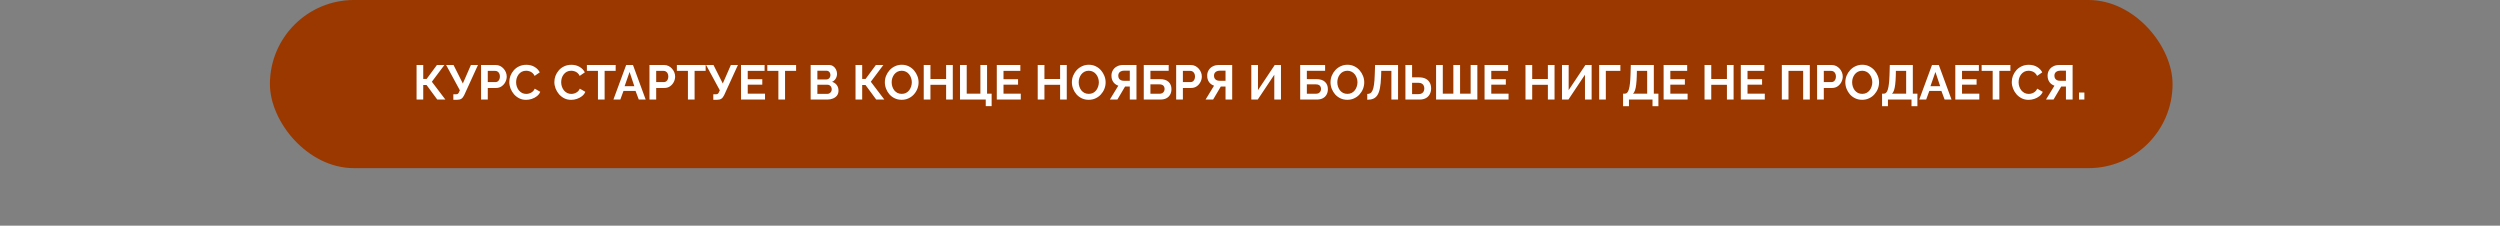 <?xml version="1.0" encoding="UTF-8"?> <svg xmlns="http://www.w3.org/2000/svg" width="1130" height="102" viewBox="0 0 1130 102" fill="none"><rect x="0" y="0" width="1130" height="102" fill="#808080" stroke="none"/> <rect x="122" width="860" height="76" rx="38" fill="#9A3800"></rect> <path d="M188.289 45V29.38H191.303V35.672H192.843L197.485 29.38H200.873L195.197 36.948L201.313 45H197.639L192.799 38.422H191.303V45H188.289ZM204.91 45.11V42.602H206.142C206.523 42.602 206.809 42.521 207 42.36C207.19 42.199 207.359 41.942 207.506 41.59L207.858 40.82L201.654 29.38H204.998L209.2 37.74L212.852 29.38H216.042L209.816 43.02C209.434 43.797 209.002 44.34 208.518 44.648C208.034 44.956 207.388 45.11 206.582 45.11H204.91ZM217.442 45V29.38H224.064C224.783 29.38 225.443 29.527 226.044 29.82C226.646 30.113 227.166 30.509 227.606 31.008C228.061 31.507 228.413 32.064 228.662 32.68C228.912 33.296 229.036 33.927 229.036 34.572C229.036 35.452 228.831 36.288 228.42 37.08C228.01 37.872 227.445 38.517 226.726 39.016C226.008 39.515 225.157 39.764 224.174 39.764H220.478V45H217.442ZM220.478 37.102H223.998C224.365 37.102 224.695 36.999 224.988 36.794C225.282 36.589 225.516 36.295 225.692 35.914C225.868 35.518 225.956 35.071 225.956 34.572C225.956 34.029 225.854 33.567 225.648 33.186C225.458 32.805 225.201 32.519 224.878 32.328C224.57 32.137 224.233 32.042 223.866 32.042H220.478V37.102ZM230.203 37.08C230.203 36.127 230.372 35.195 230.709 34.286C231.061 33.362 231.567 32.526 232.227 31.778C232.887 31.015 233.694 30.414 234.647 29.974C235.601 29.519 236.686 29.292 237.903 29.292C239.341 29.292 240.58 29.607 241.621 30.238C242.677 30.869 243.462 31.69 243.975 32.702L241.643 34.308C241.379 33.721 241.035 33.259 240.609 32.922C240.184 32.57 239.729 32.328 239.245 32.196C238.761 32.049 238.285 31.976 237.815 31.976C237.053 31.976 236.385 32.13 235.813 32.438C235.256 32.746 234.787 33.149 234.405 33.648C234.024 34.147 233.738 34.704 233.547 35.32C233.371 35.936 233.283 36.552 233.283 37.168C233.283 37.857 233.393 38.525 233.613 39.17C233.833 39.801 234.141 40.365 234.537 40.864C234.948 41.348 235.432 41.737 235.989 42.03C236.561 42.309 237.185 42.448 237.859 42.448C238.343 42.448 238.835 42.367 239.333 42.206C239.832 42.045 240.294 41.788 240.719 41.436C241.145 41.084 241.475 40.629 241.709 40.072L244.195 41.502C243.887 42.279 243.381 42.939 242.677 43.482C241.988 44.025 241.211 44.435 240.345 44.714C239.48 44.993 238.622 45.132 237.771 45.132C236.657 45.132 235.637 44.905 234.713 44.45C233.789 43.981 232.99 43.365 232.315 42.602C231.655 41.825 231.135 40.959 230.753 40.006C230.387 39.038 230.203 38.063 230.203 37.08ZM250.571 37.08C250.571 36.127 250.739 35.195 251.077 34.286C251.429 33.362 251.935 32.526 252.595 31.778C253.255 31.015 254.061 30.414 255.015 29.974C255.968 29.519 257.053 29.292 258.271 29.292C259.708 29.292 260.947 29.607 261.989 30.238C263.045 30.869 263.829 31.69 264.343 32.702L262.011 34.308C261.747 33.721 261.402 33.259 260.977 32.922C260.551 32.57 260.097 32.328 259.613 32.196C259.129 32.049 258.652 31.976 258.183 31.976C257.42 31.976 256.753 32.13 256.181 32.438C255.623 32.746 255.154 33.149 254.773 33.648C254.391 34.147 254.105 34.704 253.915 35.32C253.739 35.936 253.651 36.552 253.651 37.168C253.651 37.857 253.761 38.525 253.981 39.17C254.201 39.801 254.509 40.365 254.905 40.864C255.315 41.348 255.799 41.737 256.357 42.03C256.929 42.309 257.552 42.448 258.227 42.448C258.711 42.448 259.202 42.367 259.701 42.206C260.199 42.045 260.661 41.788 261.087 41.436C261.512 41.084 261.842 40.629 262.077 40.072L264.563 41.502C264.255 42.279 263.749 42.939 263.045 43.482C262.355 44.025 261.578 44.435 260.713 44.714C259.847 44.993 258.989 45.132 258.139 45.132C257.024 45.132 256.005 44.905 255.081 44.45C254.157 43.981 253.357 43.365 252.683 42.602C252.023 41.825 251.502 40.959 251.121 40.006C250.754 39.038 250.571 38.063 250.571 37.08ZM278.281 32.042H273.287V45H270.273V32.042H265.279V29.38H278.281V32.042ZM283.026 29.38H286.106L291.848 45H288.724L287.272 41.106H281.816L280.386 45H277.262L283.026 29.38ZM286.722 38.972L284.566 32.526L282.322 38.972H286.722ZM293.562 45V29.38H300.184C300.902 29.38 301.562 29.527 302.164 29.82C302.765 30.113 303.286 30.509 303.726 31.008C304.18 31.507 304.532 32.064 304.782 32.68C305.031 33.296 305.156 33.927 305.156 34.572C305.156 35.452 304.95 36.288 304.54 37.08C304.129 37.872 303.564 38.517 302.846 39.016C302.127 39.515 301.276 39.764 300.294 39.764H296.598V45H293.562ZM296.598 37.102H300.118C300.484 37.102 300.814 36.999 301.108 36.794C301.401 36.589 301.636 36.295 301.812 35.914C301.988 35.518 302.076 35.071 302.076 34.572C302.076 34.029 301.973 33.567 301.768 33.186C301.577 32.805 301.32 32.519 300.998 32.328C300.69 32.137 300.352 32.042 299.986 32.042H296.598V37.102ZM318.951 32.042H313.957V45H310.943V32.042H305.949V29.38H318.951V32.042ZM322.408 45.11V42.602H323.64C324.021 42.602 324.307 42.521 324.498 42.36C324.688 42.199 324.857 41.942 325.004 41.59L325.356 40.82L319.152 29.38H322.496L326.698 37.74L330.35 29.38H333.54L327.314 43.02C326.932 43.797 326.5 44.34 326.016 44.648C325.532 44.956 324.886 45.11 324.08 45.11H322.408ZM345.787 42.338V45H334.941V29.38H345.589V32.042H337.977V35.804H344.555V38.268H337.977V42.338H345.787ZM359.835 32.042H354.841V45H351.827V32.042H346.833V29.38H359.835V32.042ZM378.999 40.974C378.999 41.854 378.772 42.595 378.317 43.196C377.862 43.783 377.246 44.23 376.469 44.538C375.706 44.846 374.87 45 373.961 45H366.415V29.38H374.775C375.508 29.38 376.139 29.578 376.667 29.974C377.21 30.355 377.62 30.854 377.899 31.47C378.192 32.071 378.339 32.702 378.339 33.362C378.339 34.11 378.148 34.821 377.767 35.496C377.386 36.171 376.828 36.669 376.095 36.992C376.99 37.256 377.694 37.733 378.207 38.422C378.735 39.111 378.999 39.962 378.999 40.974ZM375.941 40.402C375.941 40.006 375.86 39.654 375.699 39.346C375.538 39.023 375.318 38.774 375.039 38.598C374.775 38.407 374.467 38.312 374.115 38.312H369.451V42.426H373.961C374.328 42.426 374.658 42.338 374.951 42.162C375.259 41.971 375.501 41.722 375.677 41.414C375.853 41.106 375.941 40.769 375.941 40.402ZM369.451 31.976V35.914H373.499C373.836 35.914 374.144 35.833 374.423 35.672C374.702 35.511 374.922 35.283 375.083 34.99C375.259 34.697 375.347 34.345 375.347 33.934C375.347 33.538 375.266 33.193 375.105 32.9C374.958 32.607 374.753 32.379 374.489 32.218C374.24 32.057 373.954 31.976 373.631 31.976H369.451ZM386.697 45V29.38H389.711V35.672H391.251L395.893 29.38H399.281L393.605 36.948L399.721 45H396.047L391.207 38.422H389.711V45H386.697ZM407.564 45.11C406.42 45.11 405.378 44.89 404.44 44.45C403.516 44.01 402.716 43.416 402.042 42.668C401.382 41.905 400.868 41.055 400.502 40.116C400.135 39.163 399.952 38.187 399.952 37.19C399.952 36.149 400.142 35.159 400.524 34.22C400.92 33.267 401.455 32.423 402.13 31.69C402.819 30.942 403.626 30.355 404.55 29.93C405.488 29.49 406.515 29.27 407.63 29.27C408.759 29.27 409.786 29.497 410.71 29.952C411.648 30.407 412.448 31.015 413.108 31.778C413.768 32.541 414.281 33.391 414.648 34.33C415.014 35.269 415.198 36.237 415.198 37.234C415.198 38.261 415.007 39.251 414.626 40.204C414.244 41.143 413.709 41.986 413.02 42.734C412.345 43.467 411.538 44.047 410.6 44.472C409.676 44.897 408.664 45.11 407.564 45.11ZM403.032 37.19C403.032 37.865 403.134 38.517 403.34 39.148C403.545 39.779 403.838 40.343 404.22 40.842C404.616 41.326 405.092 41.715 405.65 42.008C406.222 42.287 406.867 42.426 407.586 42.426C408.319 42.426 408.972 42.279 409.544 41.986C410.116 41.678 410.592 41.275 410.974 40.776C411.355 40.263 411.641 39.698 411.832 39.082C412.037 38.451 412.14 37.821 412.14 37.19C412.14 36.515 412.03 35.87 411.81 35.254C411.604 34.623 411.304 34.066 410.908 33.582C410.526 33.083 410.05 32.695 409.478 32.416C408.92 32.123 408.29 31.976 407.586 31.976C406.838 31.976 406.178 32.13 405.606 32.438C405.048 32.731 404.579 33.127 404.198 33.626C403.816 34.125 403.523 34.682 403.318 35.298C403.127 35.914 403.032 36.545 403.032 37.19ZM430.66 29.38V45H427.646V38.334H420.562V45H417.526V29.38H420.562V35.694H427.646V29.38H430.66ZM445.557 47.97V45H433.919V29.38H436.955V42.338H443.137V29.38H446.151V42.338H448.219V47.97H445.557ZM461.394 42.338V45H450.548V29.38H461.196V32.042H453.584V35.804H460.162V38.268H453.584V42.338H461.394ZM482.18 29.38V45H479.166V38.334H472.082V45H469.046V29.38H472.082V35.694H479.166V29.38H482.18ZM492.105 45.11C490.961 45.11 489.919 44.89 488.981 44.45C488.057 44.01 487.257 43.416 486.583 42.668C485.923 41.905 485.409 41.055 485.043 40.116C484.676 39.163 484.493 38.187 484.493 37.19C484.493 36.149 484.683 35.159 485.065 34.22C485.461 33.267 485.996 32.423 486.671 31.69C487.36 30.942 488.167 30.355 489.091 29.93C490.029 29.49 491.056 29.27 492.171 29.27C493.3 29.27 494.327 29.497 495.251 29.952C496.189 30.407 496.989 31.015 497.649 31.778C498.309 32.541 498.822 33.391 499.189 34.33C499.555 35.269 499.739 36.237 499.739 37.234C499.739 38.261 499.548 39.251 499.167 40.204C498.785 41.143 498.25 41.986 497.561 42.734C496.886 43.467 496.079 44.047 495.141 44.472C494.217 44.897 493.205 45.11 492.105 45.11ZM487.573 37.19C487.573 37.865 487.675 38.517 487.881 39.148C488.086 39.779 488.379 40.343 488.761 40.842C489.157 41.326 489.633 41.715 490.191 42.008C490.763 42.287 491.408 42.426 492.127 42.426C492.86 42.426 493.513 42.279 494.085 41.986C494.657 41.678 495.133 41.275 495.515 40.776C495.896 40.263 496.182 39.698 496.373 39.082C496.578 38.451 496.681 37.821 496.681 37.19C496.681 36.515 496.571 35.87 496.351 35.254C496.145 34.623 495.845 34.066 495.449 33.582C495.067 33.083 494.591 32.695 494.019 32.416C493.461 32.123 492.831 31.976 492.127 31.976C491.379 31.976 490.719 32.13 490.147 32.438C489.589 32.731 489.12 33.127 488.739 33.626C488.357 34.125 488.064 34.682 487.859 35.298C487.668 35.914 487.573 36.545 487.573 37.19ZM501.649 45L505.477 38.73C504.509 38.407 503.747 37.85 503.189 37.058C502.647 36.251 502.375 35.298 502.375 34.198C502.375 33.274 502.595 32.453 503.035 31.734C503.475 31.001 504.084 30.429 504.861 30.018C505.639 29.593 506.548 29.38 507.589 29.38H513.683V45H510.669V39.104H509.085C508.997 39.104 508.902 39.104 508.799 39.104C508.711 39.104 508.623 39.104 508.535 39.104L505.059 45H501.649ZM507.941 36.508H510.669V31.954H507.985C507.531 31.954 507.105 32.042 506.709 32.218C506.328 32.379 506.02 32.629 505.785 32.966C505.565 33.289 505.455 33.699 505.455 34.198C505.455 34.697 505.558 35.122 505.763 35.474C505.969 35.811 506.262 36.068 506.643 36.244C507.025 36.42 507.457 36.508 507.941 36.508ZM516.979 45V29.38H528.243V31.998H519.993V35.76H524.239C525.984 35.76 527.297 36.171 528.177 36.992C529.057 37.813 529.497 38.913 529.497 40.292C529.497 41.216 529.306 42.03 528.925 42.734C528.543 43.438 527.979 43.995 527.231 44.406C526.483 44.802 525.537 45 524.393 45H516.979ZM519.993 42.382H523.975C524.561 42.382 525.031 42.279 525.383 42.074C525.735 41.854 525.991 41.583 526.153 41.26C526.314 40.923 526.395 40.571 526.395 40.204C526.395 39.837 526.321 39.5 526.175 39.192C526.043 38.869 525.801 38.613 525.449 38.422C525.097 38.217 524.591 38.114 523.931 38.114H519.993V42.382ZM531.63 45V29.38H538.252C538.971 29.38 539.631 29.527 540.232 29.82C540.833 30.113 541.354 30.509 541.794 31.008C542.249 31.507 542.601 32.064 542.85 32.68C543.099 33.296 543.224 33.927 543.224 34.572C543.224 35.452 543.019 36.288 542.608 37.08C542.197 37.872 541.633 38.517 540.914 39.016C540.195 39.515 539.345 39.764 538.362 39.764H534.666V45H531.63ZM534.666 37.102H538.186C538.553 37.102 538.883 36.999 539.176 36.794C539.469 36.589 539.704 36.295 539.88 35.914C540.056 35.518 540.144 35.071 540.144 34.572C540.144 34.029 540.041 33.567 539.836 33.186C539.645 32.805 539.389 32.519 539.066 32.328C538.758 32.137 538.421 32.042 538.054 32.042H534.666V37.102ZM544.919 45L548.747 38.73C547.779 38.407 547.016 37.85 546.459 37.058C545.916 36.251 545.645 35.298 545.645 34.198C545.645 33.274 545.865 32.453 546.305 31.734C546.745 31.001 547.354 30.429 548.131 30.018C548.908 29.593 549.818 29.38 550.859 29.38H556.953V45H553.939V39.104H552.355C552.267 39.104 552.172 39.104 552.069 39.104C551.981 39.104 551.893 39.104 551.805 39.104L548.329 45H544.919ZM551.211 36.508H553.939V31.954H551.255C550.8 31.954 550.375 32.042 549.979 32.218C549.598 32.379 549.29 32.629 549.055 32.966C548.835 33.289 548.725 33.699 548.725 34.198C548.725 34.697 548.828 35.122 549.033 35.474C549.238 35.811 549.532 36.068 549.913 36.244C550.294 36.42 550.727 36.508 551.211 36.508ZM565.599 45V29.38H568.613V40.732L576.181 29.38H578.997V45H575.983V33.78L568.503 45H565.599ZM587.684 45V29.38H598.948V31.998H590.698V35.76H594.944C596.689 35.76 598.002 36.171 598.882 36.992C599.762 37.813 600.202 38.913 600.202 40.292C600.202 41.216 600.011 42.03 599.63 42.734C599.248 43.438 598.684 43.995 597.936 44.406C597.188 44.802 596.242 45 595.098 45H587.684ZM590.698 42.382H594.68C595.266 42.382 595.736 42.279 596.088 42.074C596.44 41.854 596.696 41.583 596.858 41.26C597.019 40.923 597.1 40.571 597.1 40.204C597.1 39.837 597.026 39.5 596.88 39.192C596.748 38.869 596.506 38.613 596.154 38.422C595.802 38.217 595.296 38.114 594.636 38.114H590.698V42.382ZM609.001 45.11C607.857 45.11 606.816 44.89 605.877 44.45C604.953 44.01 604.154 43.416 603.479 42.668C602.819 41.905 602.306 41.055 601.939 40.116C601.572 39.163 601.389 38.187 601.389 37.19C601.389 36.149 601.58 35.159 601.961 34.22C602.357 33.267 602.892 32.423 603.567 31.69C604.256 30.942 605.063 30.355 605.987 29.93C606.926 29.49 607.952 29.27 609.067 29.27C610.196 29.27 611.223 29.497 612.147 29.952C613.086 30.407 613.885 31.015 614.545 31.778C615.205 32.541 615.718 33.391 616.085 34.33C616.452 35.269 616.635 36.237 616.635 37.234C616.635 38.261 616.444 39.251 616.063 40.204C615.682 41.143 615.146 41.986 614.457 42.734C613.782 43.467 612.976 44.047 612.037 44.472C611.113 44.897 610.101 45.11 609.001 45.11ZM604.469 37.19C604.469 37.865 604.572 38.517 604.777 39.148C604.982 39.779 605.276 40.343 605.657 40.842C606.053 41.326 606.53 41.715 607.087 42.008C607.659 42.287 608.304 42.426 609.023 42.426C609.756 42.426 610.409 42.279 610.981 41.986C611.553 41.678 612.03 41.275 612.411 40.776C612.792 40.263 613.078 39.698 613.269 39.082C613.474 38.451 613.577 37.821 613.577 37.19C613.577 36.515 613.467 35.87 613.247 35.254C613.042 34.623 612.741 34.066 612.345 33.582C611.964 33.083 611.487 32.695 610.915 32.416C610.358 32.123 609.727 31.976 609.023 31.976C608.275 31.976 607.615 32.13 607.043 32.438C606.486 32.731 606.016 33.127 605.635 33.626C605.254 34.125 604.96 34.682 604.755 35.298C604.564 35.914 604.469 36.545 604.469 37.19ZM628.908 45V32.042H624.332L624.244 34.682C624.171 36.75 624.002 38.459 623.738 39.808C623.474 41.157 623.093 42.221 622.594 42.998C622.095 43.761 621.465 44.303 620.702 44.626C619.954 44.934 619.052 45.088 617.996 45.088V42.47C618.539 42.47 619.008 42.353 619.404 42.118C619.8 41.883 620.13 41.458 620.394 40.842C620.673 40.226 620.893 39.353 621.054 38.224C621.215 37.095 621.325 35.635 621.384 33.846L621.538 29.38H631.922V45H628.908ZM635.25 45V29.38H638.264V34.968H641.476C642.635 34.968 643.61 35.173 644.402 35.584C645.209 35.995 645.817 36.574 646.228 37.322C646.653 38.055 646.866 38.928 646.866 39.94C646.866 40.937 646.661 41.817 646.25 42.58C645.854 43.343 645.267 43.937 644.49 44.362C643.713 44.787 642.767 45 641.652 45H635.25ZM638.264 42.536H641.234C641.821 42.536 642.305 42.419 642.686 42.184C643.067 41.949 643.346 41.641 643.522 41.26C643.698 40.864 643.786 40.424 643.786 39.94C643.786 39.515 643.698 39.111 643.522 38.73C643.361 38.349 643.089 38.041 642.708 37.806C642.341 37.557 641.843 37.432 641.212 37.432H638.264V42.536ZM649.107 45V29.38H652.143V42.338H656.917V29.38H659.953V42.338H664.727V29.38H667.763V45H649.107ZM681.867 42.338V45H671.021V29.38H681.669V32.042H674.057V35.804H680.635V38.268H674.057V42.338H681.867ZM702.653 29.38V45H699.639V38.334H692.555V45H689.519V29.38H692.555V35.694H699.639V29.38H702.653ZM706.021 45V29.38H709.035V40.732L716.603 29.38H719.419V45H716.405V33.78L708.925 45H706.021ZM722.82 45V29.38H732.412V32.042H725.834V45H722.82ZM733.625 47.992V42.338H734.461C734.857 42.338 735.202 42.184 735.495 41.876C735.788 41.568 736.038 41.077 736.243 40.402C736.448 39.727 736.61 38.855 736.727 37.784C736.859 36.699 736.947 35.386 736.991 33.846L737.123 29.38H747.529V42.338H749.597V47.992H746.935V45H736.287V47.992H733.625ZM738.091 42.338H744.515V32.042H739.873L739.829 34.242C739.785 35.767 739.697 37.065 739.565 38.136C739.448 39.207 739.272 40.087 739.037 40.776C738.817 41.465 738.502 41.986 738.091 42.338ZM762.798 42.338V45H751.952V29.38H762.6V32.042H754.988V35.804H761.566V38.268H754.988V42.338H762.798ZM783.584 29.38V45H780.57V38.334H773.486V45H770.45V29.38H773.486V35.694H780.57V29.38H783.584ZM797.689 42.338V45H786.843V29.38H797.491V32.042H789.879V35.804H796.457V38.268H789.879V42.338H797.689ZM805.385 45V29.38H818.035V45H815.021V32.042H808.399V45H805.385ZM821.325 45V29.38H827.947C828.666 29.38 829.326 29.527 829.927 29.82C830.529 30.113 831.049 30.509 831.489 31.008C831.944 31.507 832.296 32.064 832.545 32.68C832.795 33.296 832.919 33.927 832.919 34.572C832.919 35.452 832.714 36.288 832.303 37.08C831.893 37.872 831.328 38.517 830.609 39.016C829.891 39.515 829.04 39.764 828.057 39.764H824.361V45H821.325ZM824.361 37.102H827.881C828.248 37.102 828.578 36.999 828.871 36.794C829.165 36.589 829.399 36.295 829.575 35.914C829.751 35.518 829.839 35.071 829.839 34.572C829.839 34.029 829.737 33.567 829.531 33.186C829.341 32.805 829.084 32.519 828.761 32.328C828.453 32.137 828.116 32.042 827.749 32.042H824.361V37.102ZM841.698 45.11C840.554 45.11 839.513 44.89 838.574 44.45C837.65 44.01 836.851 43.416 836.176 42.668C835.516 41.905 835.003 41.055 834.636 40.116C834.27 39.163 834.086 38.187 834.086 37.19C834.086 36.149 834.277 35.159 834.658 34.22C835.054 33.267 835.59 32.423 836.264 31.69C836.954 30.942 837.76 30.355 838.684 29.93C839.623 29.49 840.65 29.27 841.764 29.27C842.894 29.27 843.92 29.497 844.844 29.952C845.783 30.407 846.582 31.015 847.242 31.778C847.902 32.541 848.416 33.391 848.782 34.33C849.149 35.269 849.332 36.237 849.332 37.234C849.332 38.261 849.142 39.251 848.76 40.204C848.379 41.143 847.844 41.986 847.154 42.734C846.48 43.467 845.673 44.047 844.734 44.472C843.81 44.897 842.798 45.11 841.698 45.11ZM837.166 37.19C837.166 37.865 837.269 38.517 837.474 39.148C837.68 39.779 837.973 40.343 838.354 40.842C838.75 41.326 839.227 41.715 839.784 42.008C840.356 42.287 841.002 42.426 841.72 42.426C842.454 42.426 843.106 42.279 843.678 41.986C844.25 41.678 844.727 41.275 845.108 40.776C845.49 40.263 845.776 39.698 845.966 39.082C846.172 38.451 846.274 37.821 846.274 37.19C846.274 36.515 846.164 35.87 845.944 35.254C845.739 34.623 845.438 34.066 845.042 33.582C844.661 33.083 844.184 32.695 843.612 32.416C843.055 32.123 842.424 31.976 841.72 31.976C840.972 31.976 840.312 32.13 839.74 32.438C839.183 32.731 838.714 33.127 838.332 33.626C837.951 34.125 837.658 34.682 837.452 35.298C837.262 35.914 837.166 36.545 837.166 37.19ZM850.693 47.992V42.338H851.529C851.925 42.338 852.27 42.184 852.563 41.876C852.857 41.568 853.106 41.077 853.311 40.402C853.517 39.727 853.678 38.855 853.795 37.784C853.927 36.699 854.015 35.386 854.059 33.846L854.191 29.38H864.597V42.338H866.665V47.992H864.003V45H853.355V47.992H850.693ZM855.159 42.338H861.583V32.042H856.941L856.897 34.242C856.853 35.767 856.765 37.065 856.633 38.136C856.516 39.207 856.34 40.087 856.105 40.776C855.885 41.465 855.57 41.986 855.159 42.338ZM873.267 29.38H876.347L882.089 45H878.965L877.513 41.106H872.057L870.627 45H867.503L873.267 29.38ZM876.963 38.972L874.807 32.526L872.563 38.972H876.963ZM894.648 42.338V45H883.802V29.38H894.45V32.042H886.838V35.804H893.416V38.268H886.838V42.338H894.648ZM908.697 32.042H903.703V45H900.689V32.042H895.695V29.38H908.697V32.042ZM909.325 37.08C909.325 36.127 909.493 35.195 909.831 34.286C910.183 33.362 910.689 32.526 911.349 31.778C912.009 31.015 912.815 30.414 913.769 29.974C914.722 29.519 915.807 29.292 917.025 29.292C918.462 29.292 919.701 29.607 920.743 30.238C921.799 30.869 922.583 31.69 923.097 32.702L920.765 34.308C920.501 33.721 920.156 33.259 919.731 32.922C919.305 32.57 918.851 32.328 918.367 32.196C917.883 32.049 917.406 31.976 916.937 31.976C916.174 31.976 915.507 32.13 914.935 32.438C914.377 32.746 913.908 33.149 913.527 33.648C913.145 34.147 912.859 34.704 912.669 35.32C912.493 35.936 912.405 36.552 912.405 37.168C912.405 37.857 912.515 38.525 912.735 39.17C912.955 39.801 913.263 40.365 913.659 40.864C914.069 41.348 914.553 41.737 915.111 42.03C915.683 42.309 916.306 42.448 916.981 42.448C917.465 42.448 917.956 42.367 918.455 42.206C918.953 42.045 919.415 41.788 919.841 41.436C920.266 41.084 920.596 40.629 920.831 40.072L923.317 41.502C923.009 42.279 922.503 42.939 921.799 43.482C921.109 44.025 920.332 44.435 919.467 44.714C918.601 44.993 917.743 45.132 916.893 45.132C915.778 45.132 914.759 44.905 913.835 44.45C912.911 43.981 912.111 43.365 911.437 42.602C910.777 41.825 910.256 40.959 909.875 40.006C909.508 39.038 909.325 38.063 909.325 37.08ZM924.784 45L928.612 38.73C927.644 38.407 926.882 37.85 926.324 37.058C925.782 36.251 925.51 35.298 925.51 34.198C925.51 33.274 925.73 32.453 926.17 31.734C926.61 31.001 927.219 30.429 927.996 30.018C928.774 29.593 929.683 29.38 930.724 29.38H936.818V45H933.804V39.104H932.22C932.132 39.104 932.037 39.104 931.934 39.104C931.846 39.104 931.758 39.104 931.67 39.104L928.194 45H924.784ZM931.076 36.508H933.804V31.954H931.12C930.666 31.954 930.24 32.042 929.844 32.218C929.463 32.379 929.155 32.629 928.92 32.966C928.7 33.289 928.59 33.699 928.59 34.198C928.59 34.697 928.693 35.122 928.898 35.474C929.104 35.811 929.397 36.068 929.778 36.244C930.16 36.42 930.592 36.508 931.076 36.508ZM939.717 45V41.832H942.137V45H939.717Z" fill="white"></path> </svg> 